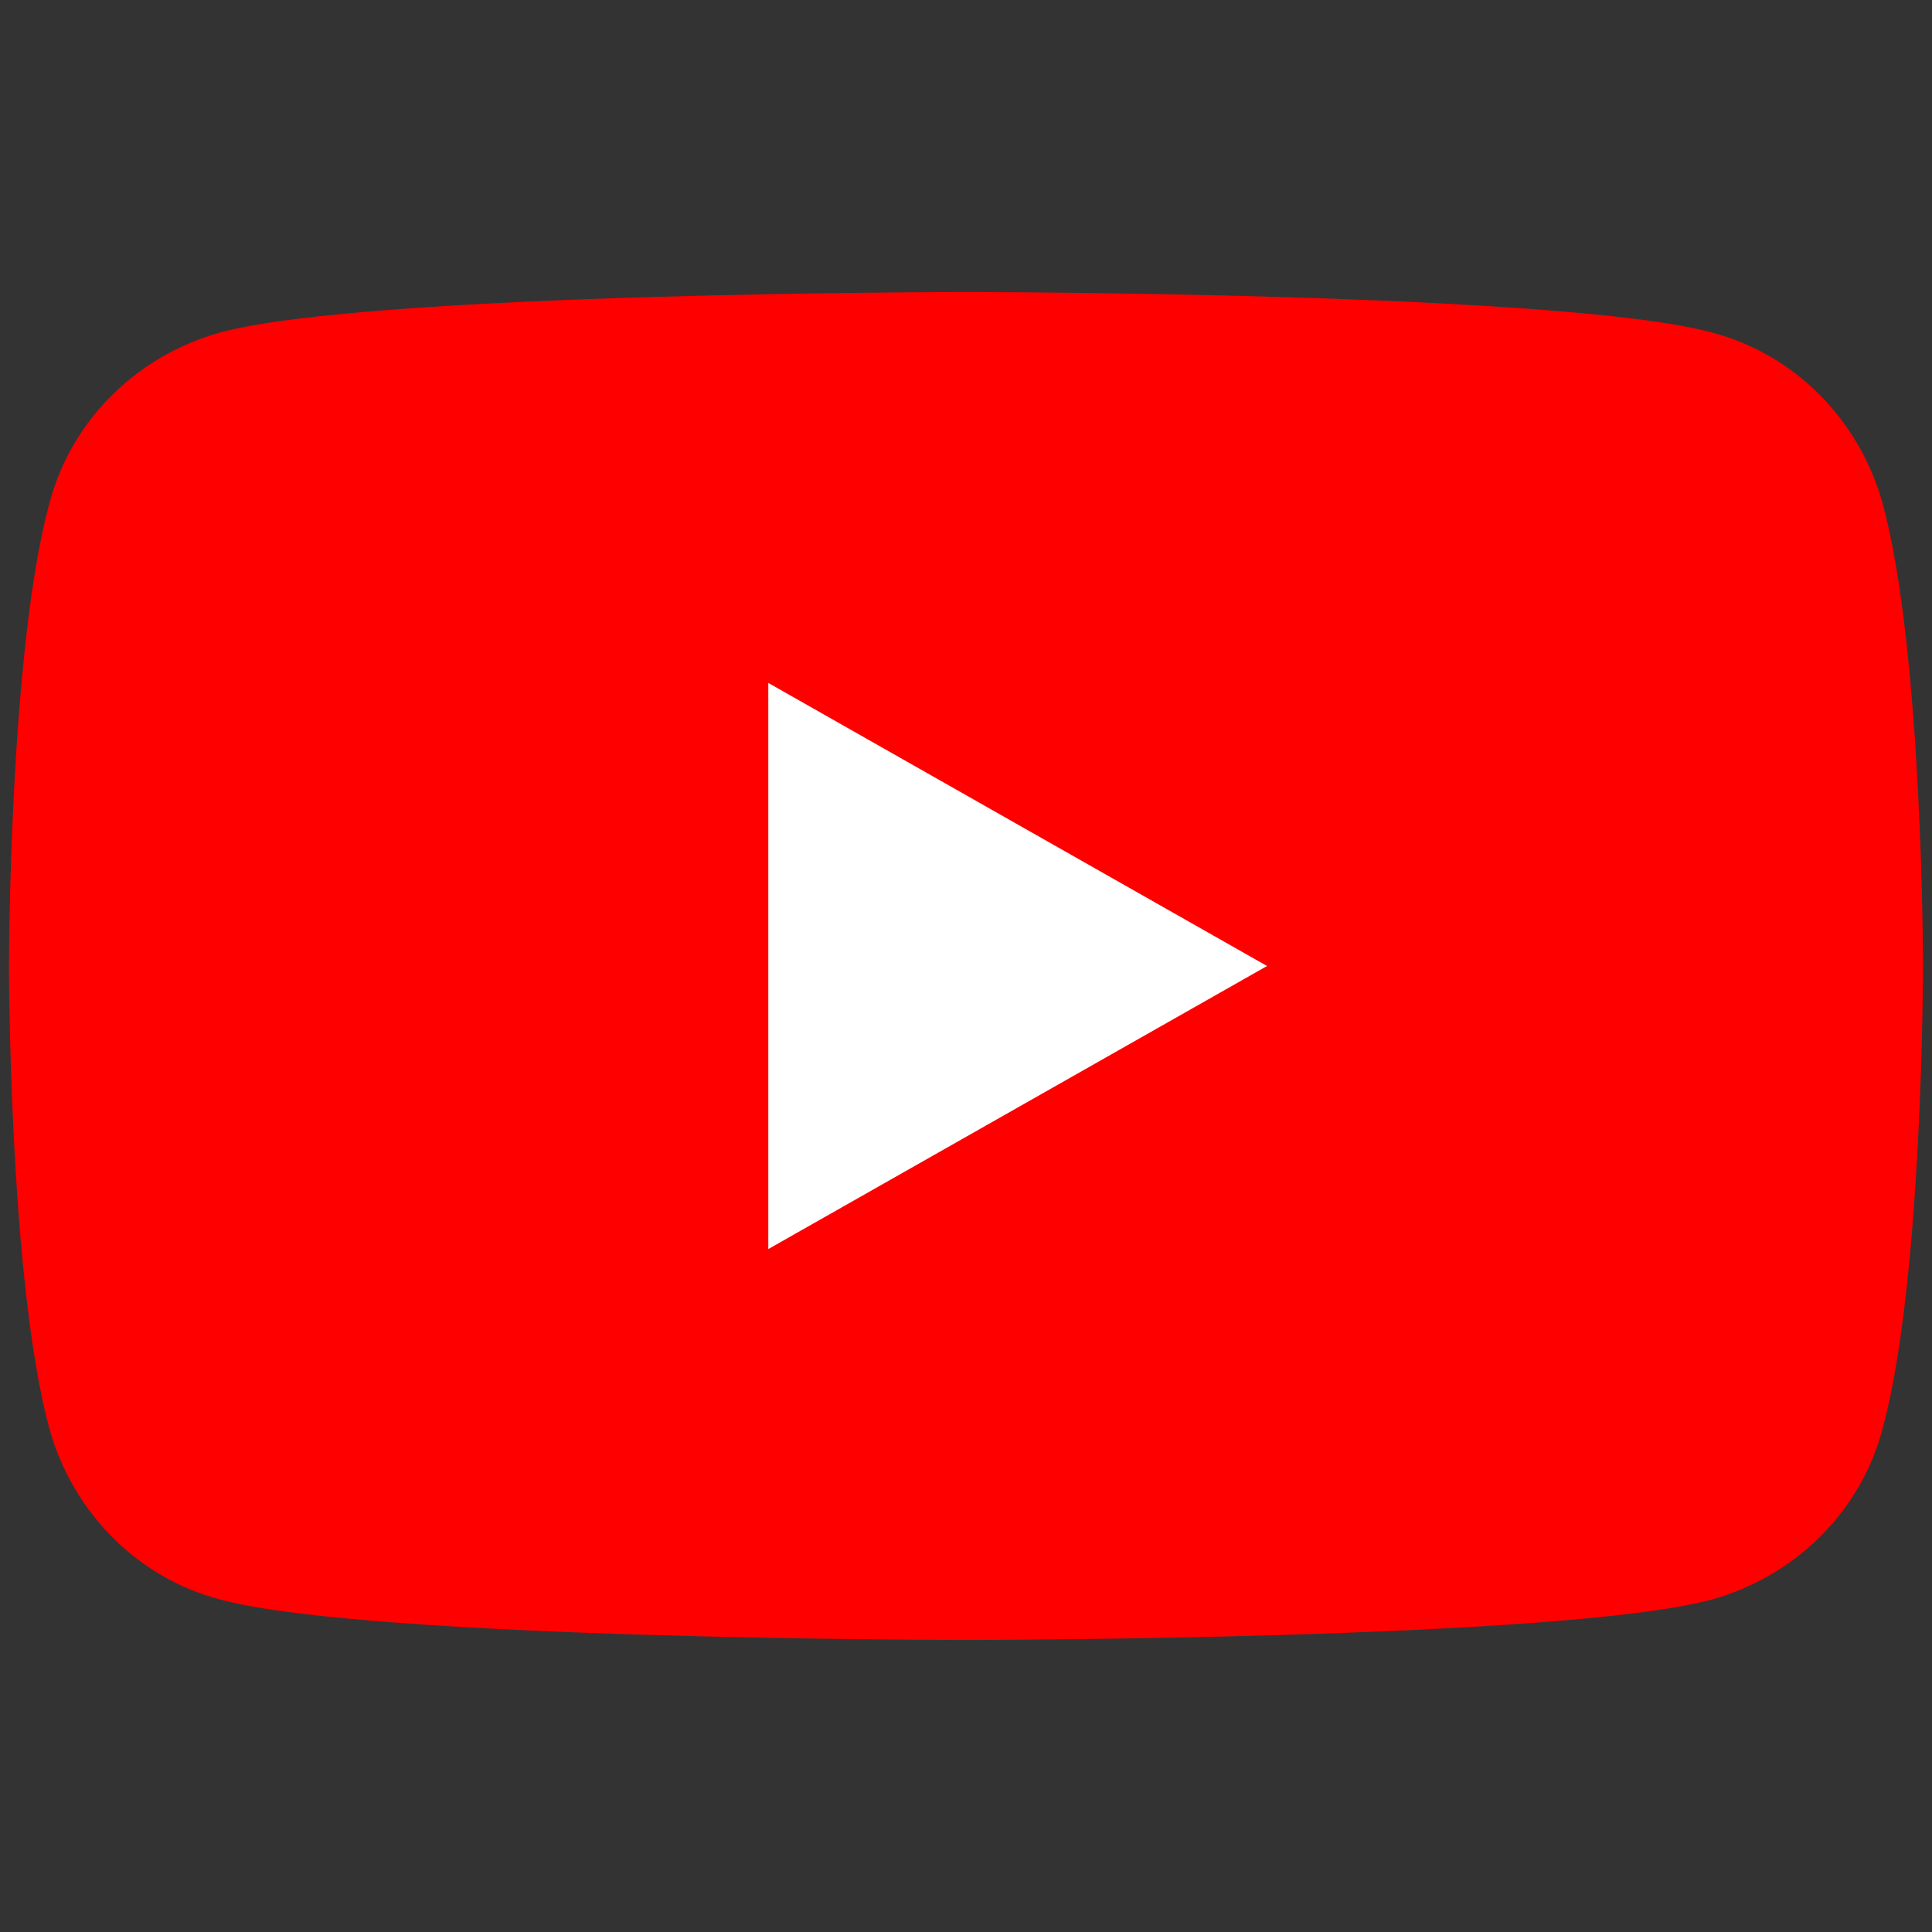 <?xml version="1.0" encoding="UTF-8"?>
<svg id="youtube" xmlns="http://www.w3.org/2000/svg" version="1.1" viewBox="0 0 43 43">
  <rect x="0" y="0" width="43" height="43" fill="#333333" stroke="none"/>
  <defs>
    <style>
      .cls-1 {
        fill: red;
      }

      .cls-1, .cls-2 {
        stroke-width: 0px;
      }

      .cls-2 {
        fill: #fff;
      }
    </style>
  </defs>
  <g id="_グループ_150" data-name=" グループ 150">
    <path id="_パス_247" data-name=" パス 247" class="cls-1" d="M41.9,11.2c-.5-1.8-1.9-3.3-3.8-3.8-3.3-.9-16.6-.9-16.6-.9,0,0-13.3,0-16.6.9-1.8.5-3.3,1.9-3.8,3.8C.2,14.5.2,21.5.2,21.5c0,0,0,7,.9,10.3.5,1.8,1.9,3.3,3.8,3.8,3.3.9,16.6.9,16.6.9,0,0,13.3,0,16.6-.9,1.8-.5,3.3-1.9,3.8-3.8.9-3.3.9-10.3.9-10.3,0,0,0-7-.9-10.3Z"/>
    <path id="_パス_248" data-name=" パス 248" class="cls-2" d="M17.1,27.8l11.1-6.3-11.1-6.3v12.7h0Z"/>
  </g>
</svg>
